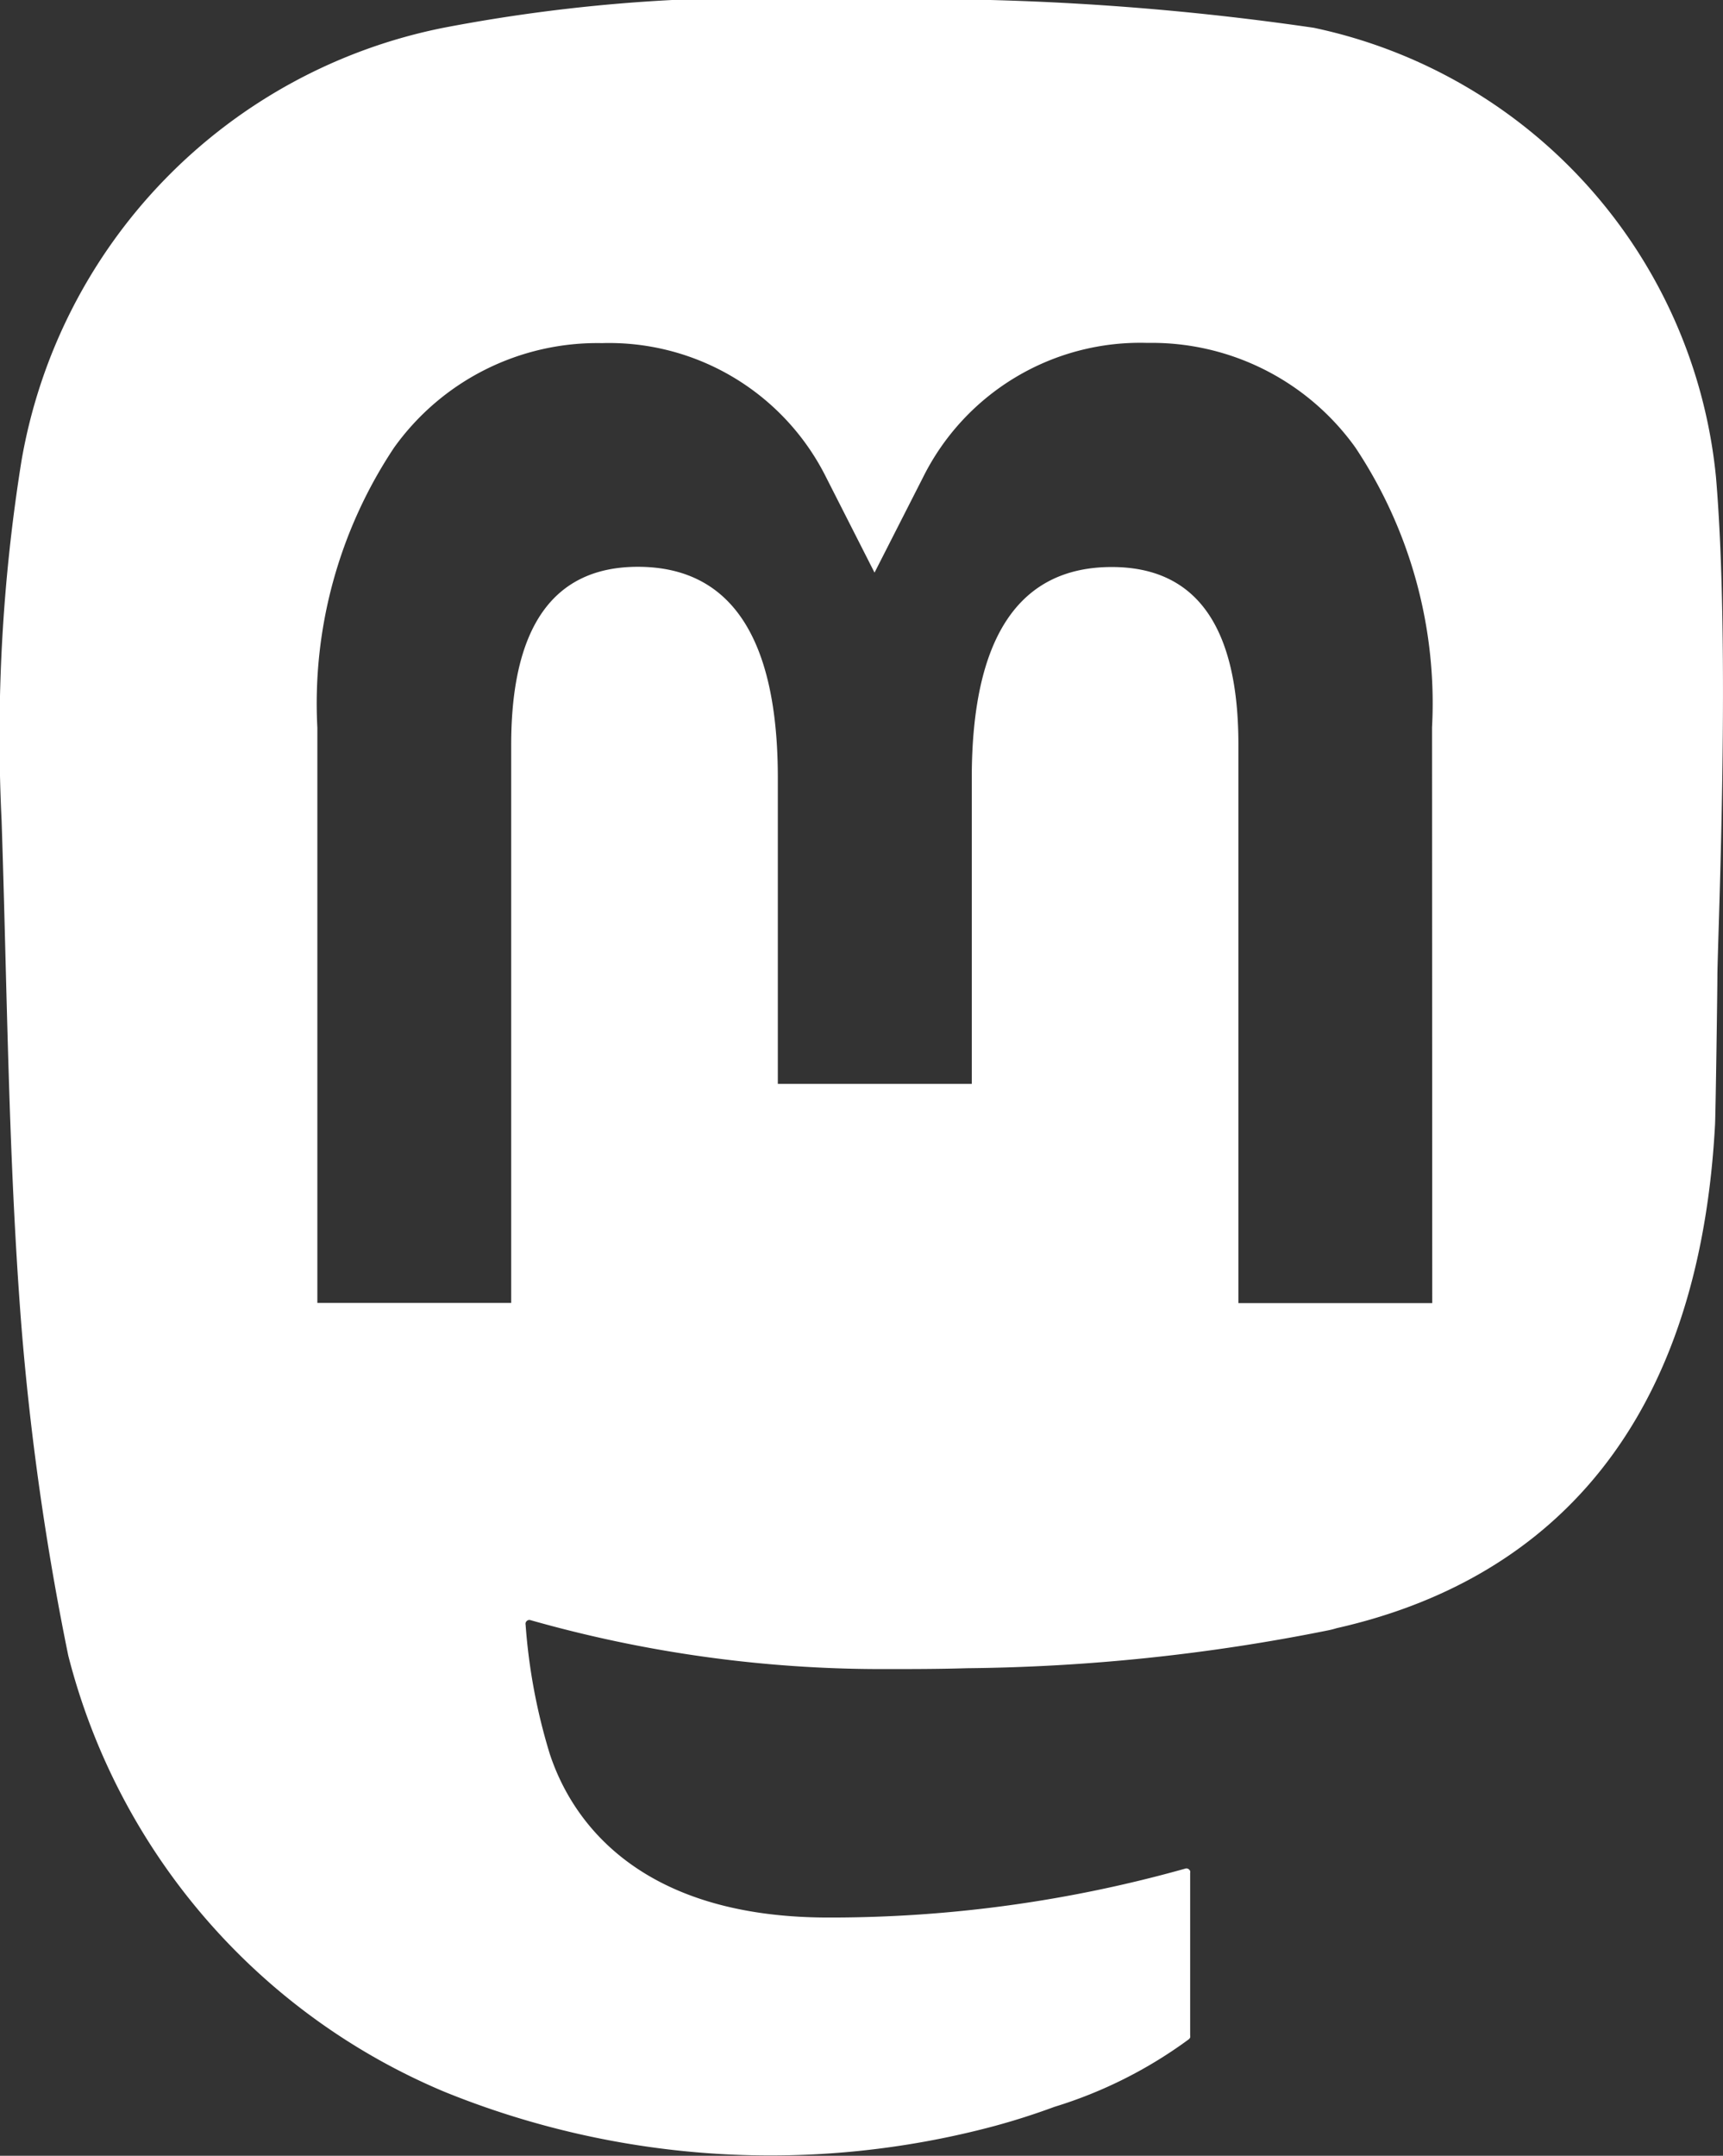 <svg xmlns="http://www.w3.org/2000/svg" width="16" height="20.017" viewBox="0 0 16 20.017">
  <rect x="0" y="0" width="16" height="20.017" fill="#333333" stroke="none"/>
  <path id="qxwhaq3l8smkb0o82h" d="M15.935,5.209A4.737,4.737,0,0,0,12.2,1.035,25.346,25.346,0,0,0,7.868.777H7.847a15.5,15.5,0,0,0-3.724.257A4.961,4.961,0,0,0,.2,5.053,16.133,16.133,0,0,0,.015,8.4c.052,1.563.062,3.123.183,4.68a25.549,25.549,0,0,0,.436,3.07A6,6,0,0,0,4.127,20.2a8.049,8.049,0,0,0,5.111.317q.28-.076.553-.177a4.156,4.156,0,0,0,1.249-.628.046.046,0,0,0,.012-.016.054.054,0,0,0,0-.02V18.169a.051.051,0,0,0,0-.019.044.044,0,0,0-.011-.015.036.036,0,0,0-.015-.008.032.032,0,0,0-.017,0,12.173,12.173,0,0,1-3.316.455c-1.922,0-2.439-1.071-2.587-1.517a5.408,5.408,0,0,1-.225-1.2.051.051,0,0,1,0-.02.044.044,0,0,1,.01-.016.035.035,0,0,1,.016-.009.032.032,0,0,1,.017,0,11.944,11.944,0,0,0,3.262.455c.264,0,.528,0,.792-.008a17.824,17.824,0,0,0,3.357-.352.773.773,0,0,0,.078-.02c1.715-.387,3.347-1.6,3.513-4.674.006-.121.022-1.267.022-1.393C15.953,9.406,16.07,6.806,15.935,5.209ZM13.3,12.877h-1.8V7.691c0-1.092-.388-1.649-1.176-1.649-.866,0-1.3.659-1.3,1.96v2.839H7.223V8c0-1.3-.435-1.96-1.3-1.96-.784,0-1.175.557-1.176,1.649v5.186h-1.8V7.534a4.287,4.287,0,0,1,.712-2.6,2.32,2.32,0,0,1,1.93-.971A2.253,2.253,0,0,1,7.672,5.21l.449.884.45-.884a2.252,2.252,0,0,1,2.084-1.249,2.325,2.325,0,0,1,1.931.971,4.284,4.284,0,0,1,.712,2.6Z" transform="translate(0 -0.777)" fill="#fff"/>
</svg>
